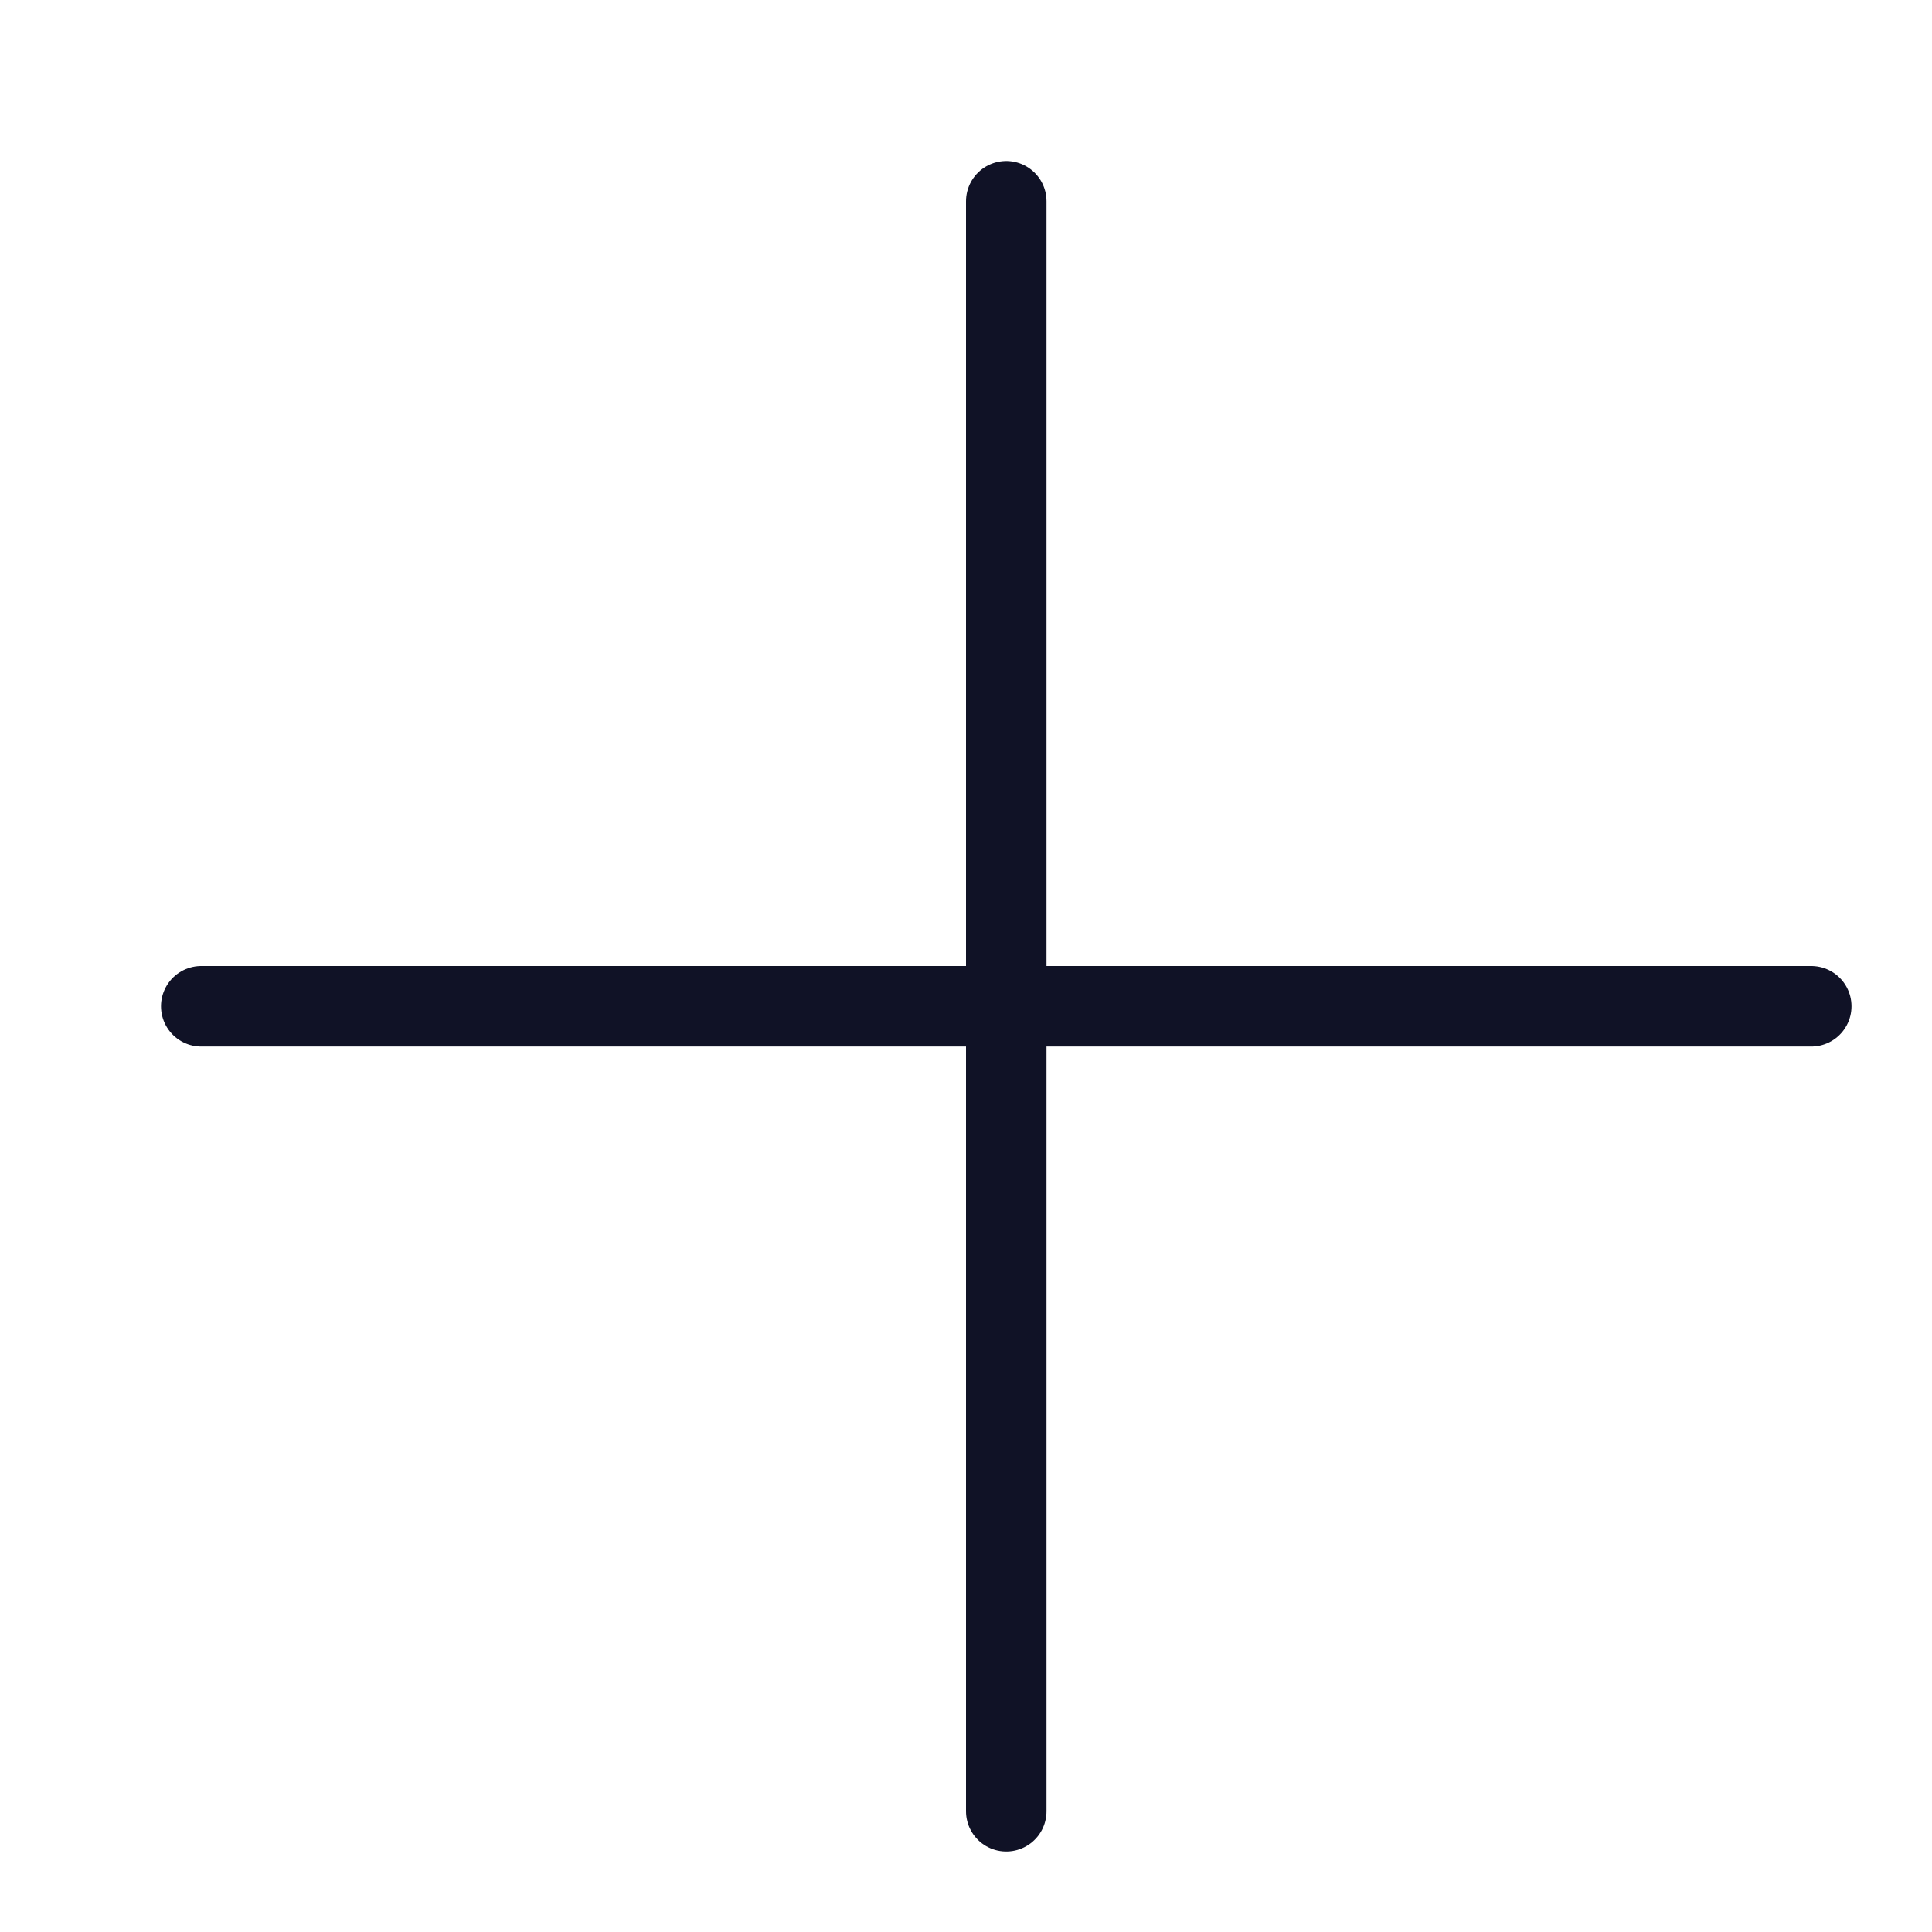 <?xml version="1.0" encoding="utf-8"?>
<svg xmlns="http://www.w3.org/2000/svg" viewBox="0 0 24 24" width="24" height="24">
    <title>e ajouter</title>
    <g class="nc-icon-wrapper" stroke-linecap="round" stroke-linejoin="round" stroke-width="1" transform="translate(0.5 0.5)" fill="#101226" stroke="#101226">
        <line fill="none" stroke="#101226" stroke-miterlimit="10" x1="12" y1="2" x2="12" y2="22" />
        <line fill="none" stroke="#101226" stroke-miterlimit="10" x1="22" y1="12" x2="2" y2="12" />
    </g>
</svg>
